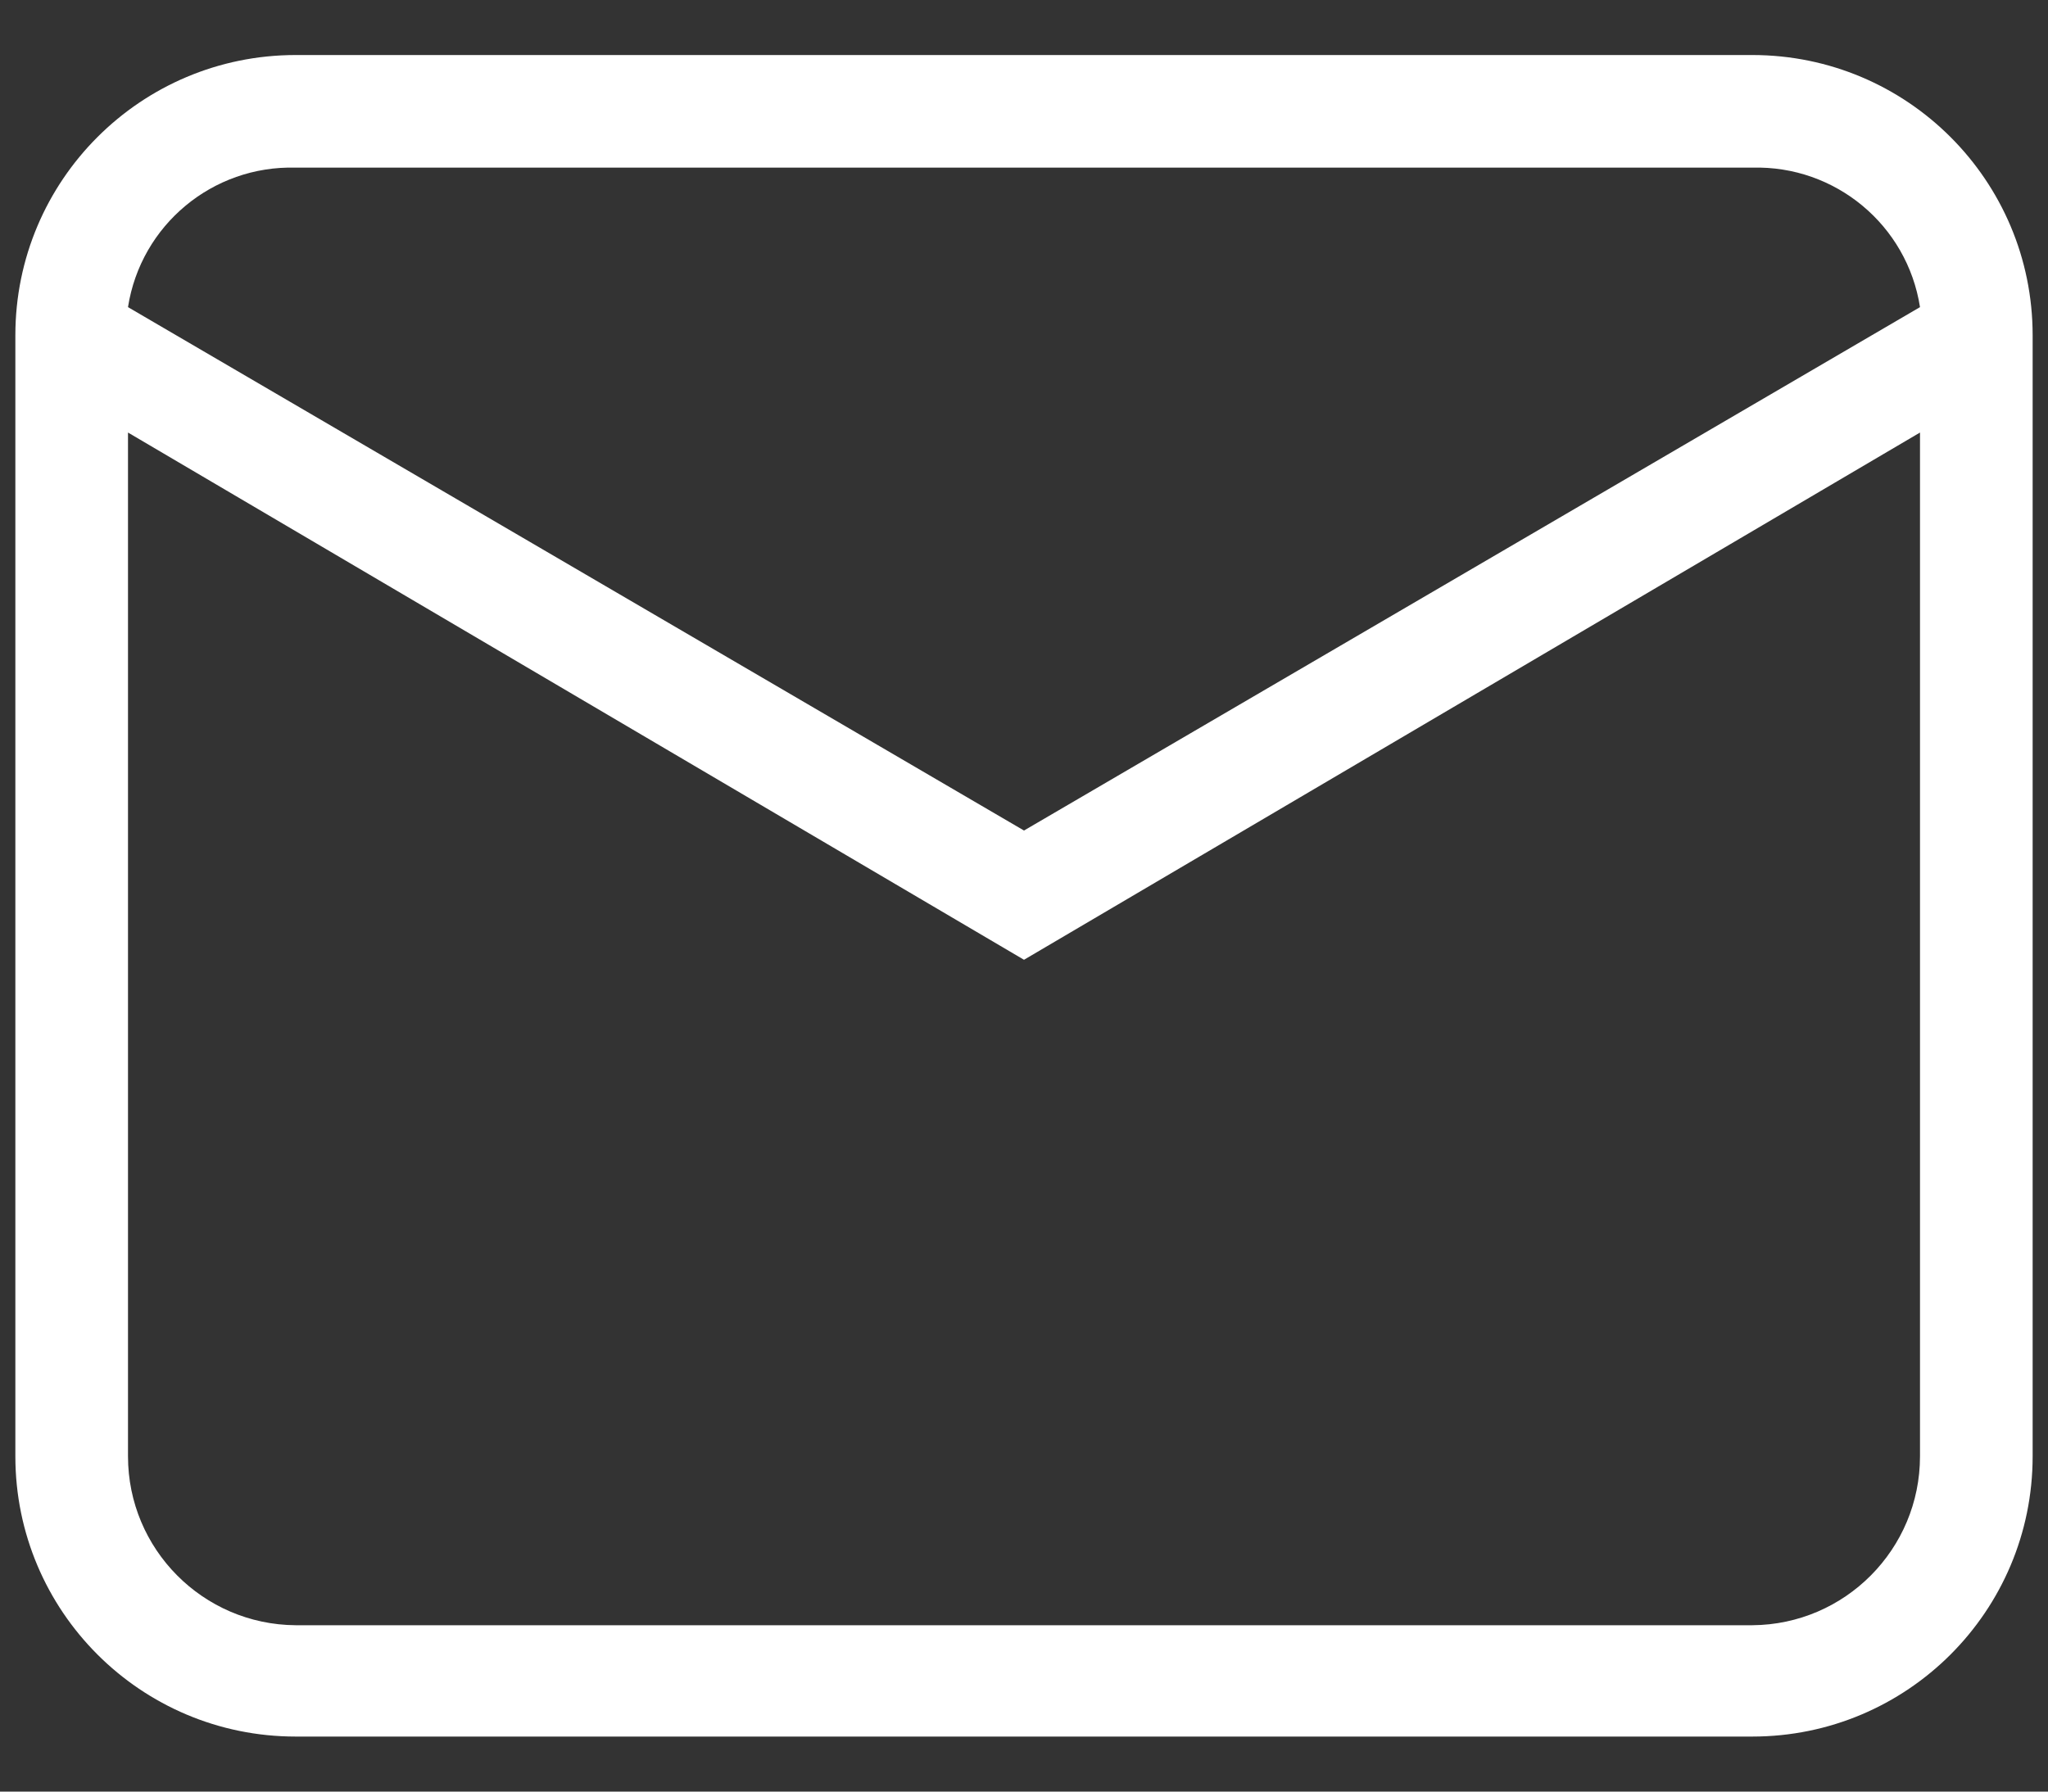<?xml version="1.0" encoding="UTF-8" standalone="yes"?> <svg xmlns="http://www.w3.org/2000/svg" xmlns:xlink="http://www.w3.org/1999/xlink" width="16px" height="14px" viewBox="0 0 16 14" version="1.1"><rect x="0" y="0" width="16" height="14" fill="#333333" stroke="none"/><g stroke="none" stroke-width="1" fill="none" fill-rule="evenodd"><g transform="translate(-12, -13)" fill-rule="nonzero"><g><path d="M25.69,13.43 L14.31,13.43 C13.1,13.43 12.12,14.41 12.12,15.62 L12.12,24.38 C12.12,25.59 13.1,26.57 14.31,26.57 L25.69,26.57 C26.9,26.57 27.88,25.59 27.88,24.38 L27.88,15.62 C27.88,14.41 26.9,13.43 25.69,13.43 Z M14.31,14.31 L25.69,14.31 C26.339,14.292 26.9,14.759 27,15.4 L20,19.49 L13,15.4 C13.1,14.759 13.661,14.292 14.31,14.31 Z M25.69,25.7 L14.31,25.7 C13.585,25.695 13,25.105 13,24.38 L13,16.38 L20,20.5 L27,16.38 L27,24.38 C27,25.105 26.415,25.695 25.69,25.7 Z" style="fill: rgb(255, 255, 255);"></path></g></g></g></svg> 